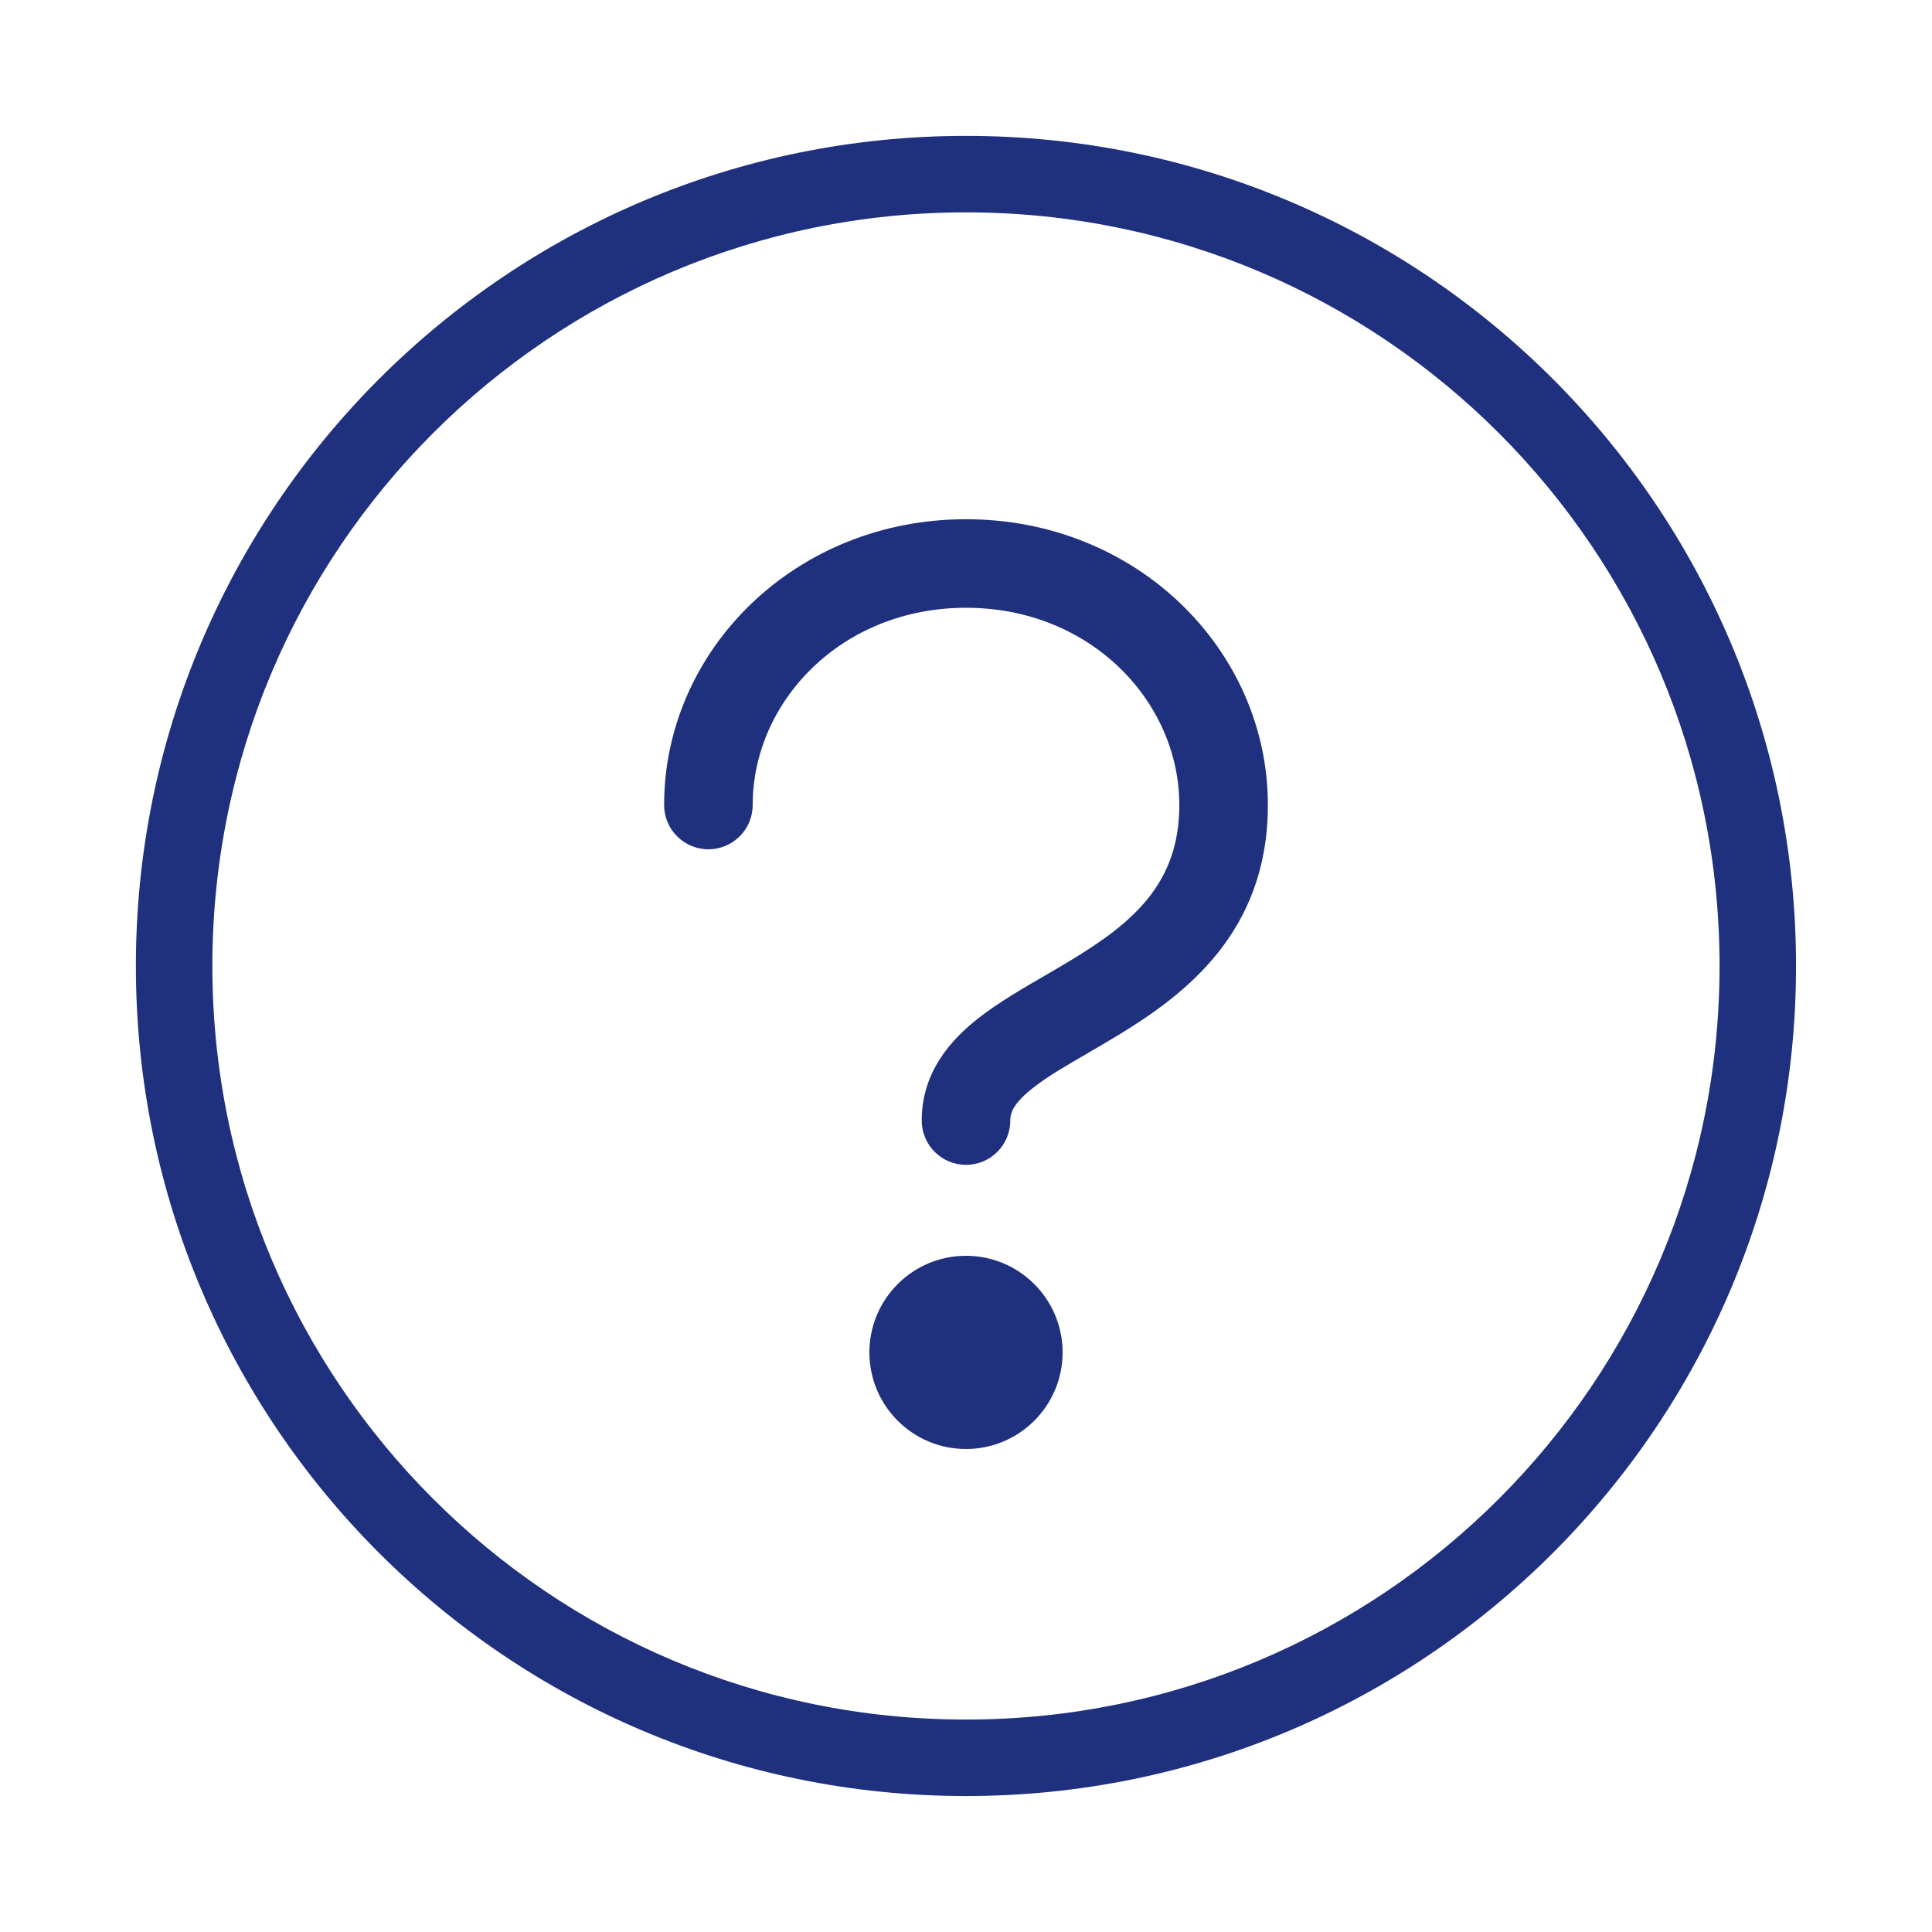 <svg width="24" height="24" viewBox="0 0 24 24" fill="none" xmlns="http://www.w3.org/2000/svg">
<path fill-rule="evenodd" clip-rule="evenodd" d="M1.688 12C1.688 6.305 6.305 1.688 12 1.688C17.695 1.688 22.311 6.305 22.311 12C22.311 17.694 17.695 22.311 12 22.311C6.305 22.311 1.688 17.694 1.688 12ZM12 2.638C6.83 2.638 2.638 6.829 2.638 12C2.638 17.17 6.83 21.361 12 21.361C17.17 21.361 21.361 17.17 21.361 12C21.361 6.829 17.17 2.638 12 2.638ZM13.2 16.8C13.2 17.463 12.662 18 12 18C11.337 18 10.8 17.463 10.8 16.8C10.8 16.137 11.337 15.6 12 15.6C12.662 15.6 13.2 16.137 13.2 16.8ZM9.35 10C9.35 8.722 10.445 7.55 12 7.55C13.555 7.55 14.65 8.722 14.65 10C14.65 10.97 14.08 11.457 13.314 11.922C13.219 11.98 13.114 12.041 13.006 12.104L13.006 12.104L13.006 12.104C12.718 12.271 12.404 12.453 12.162 12.642C11.807 12.918 11.45 13.321 11.45 13.92C11.45 14.224 11.696 14.47 12 14.47C12.304 14.47 12.55 14.224 12.55 13.92C12.55 13.819 12.593 13.701 12.838 13.51C13.018 13.369 13.228 13.248 13.483 13.1L13.483 13.1C13.606 13.028 13.739 12.951 13.886 12.862C14.72 12.355 15.75 11.582 15.75 10C15.75 8.078 14.125 6.45 12 6.45C9.875 6.45 8.25 8.078 8.25 10C8.25 10.304 8.496 10.55 8.8 10.55C9.104 10.55 9.35 10.304 9.35 10Z" fill="#1F307E"/>
</svg>
